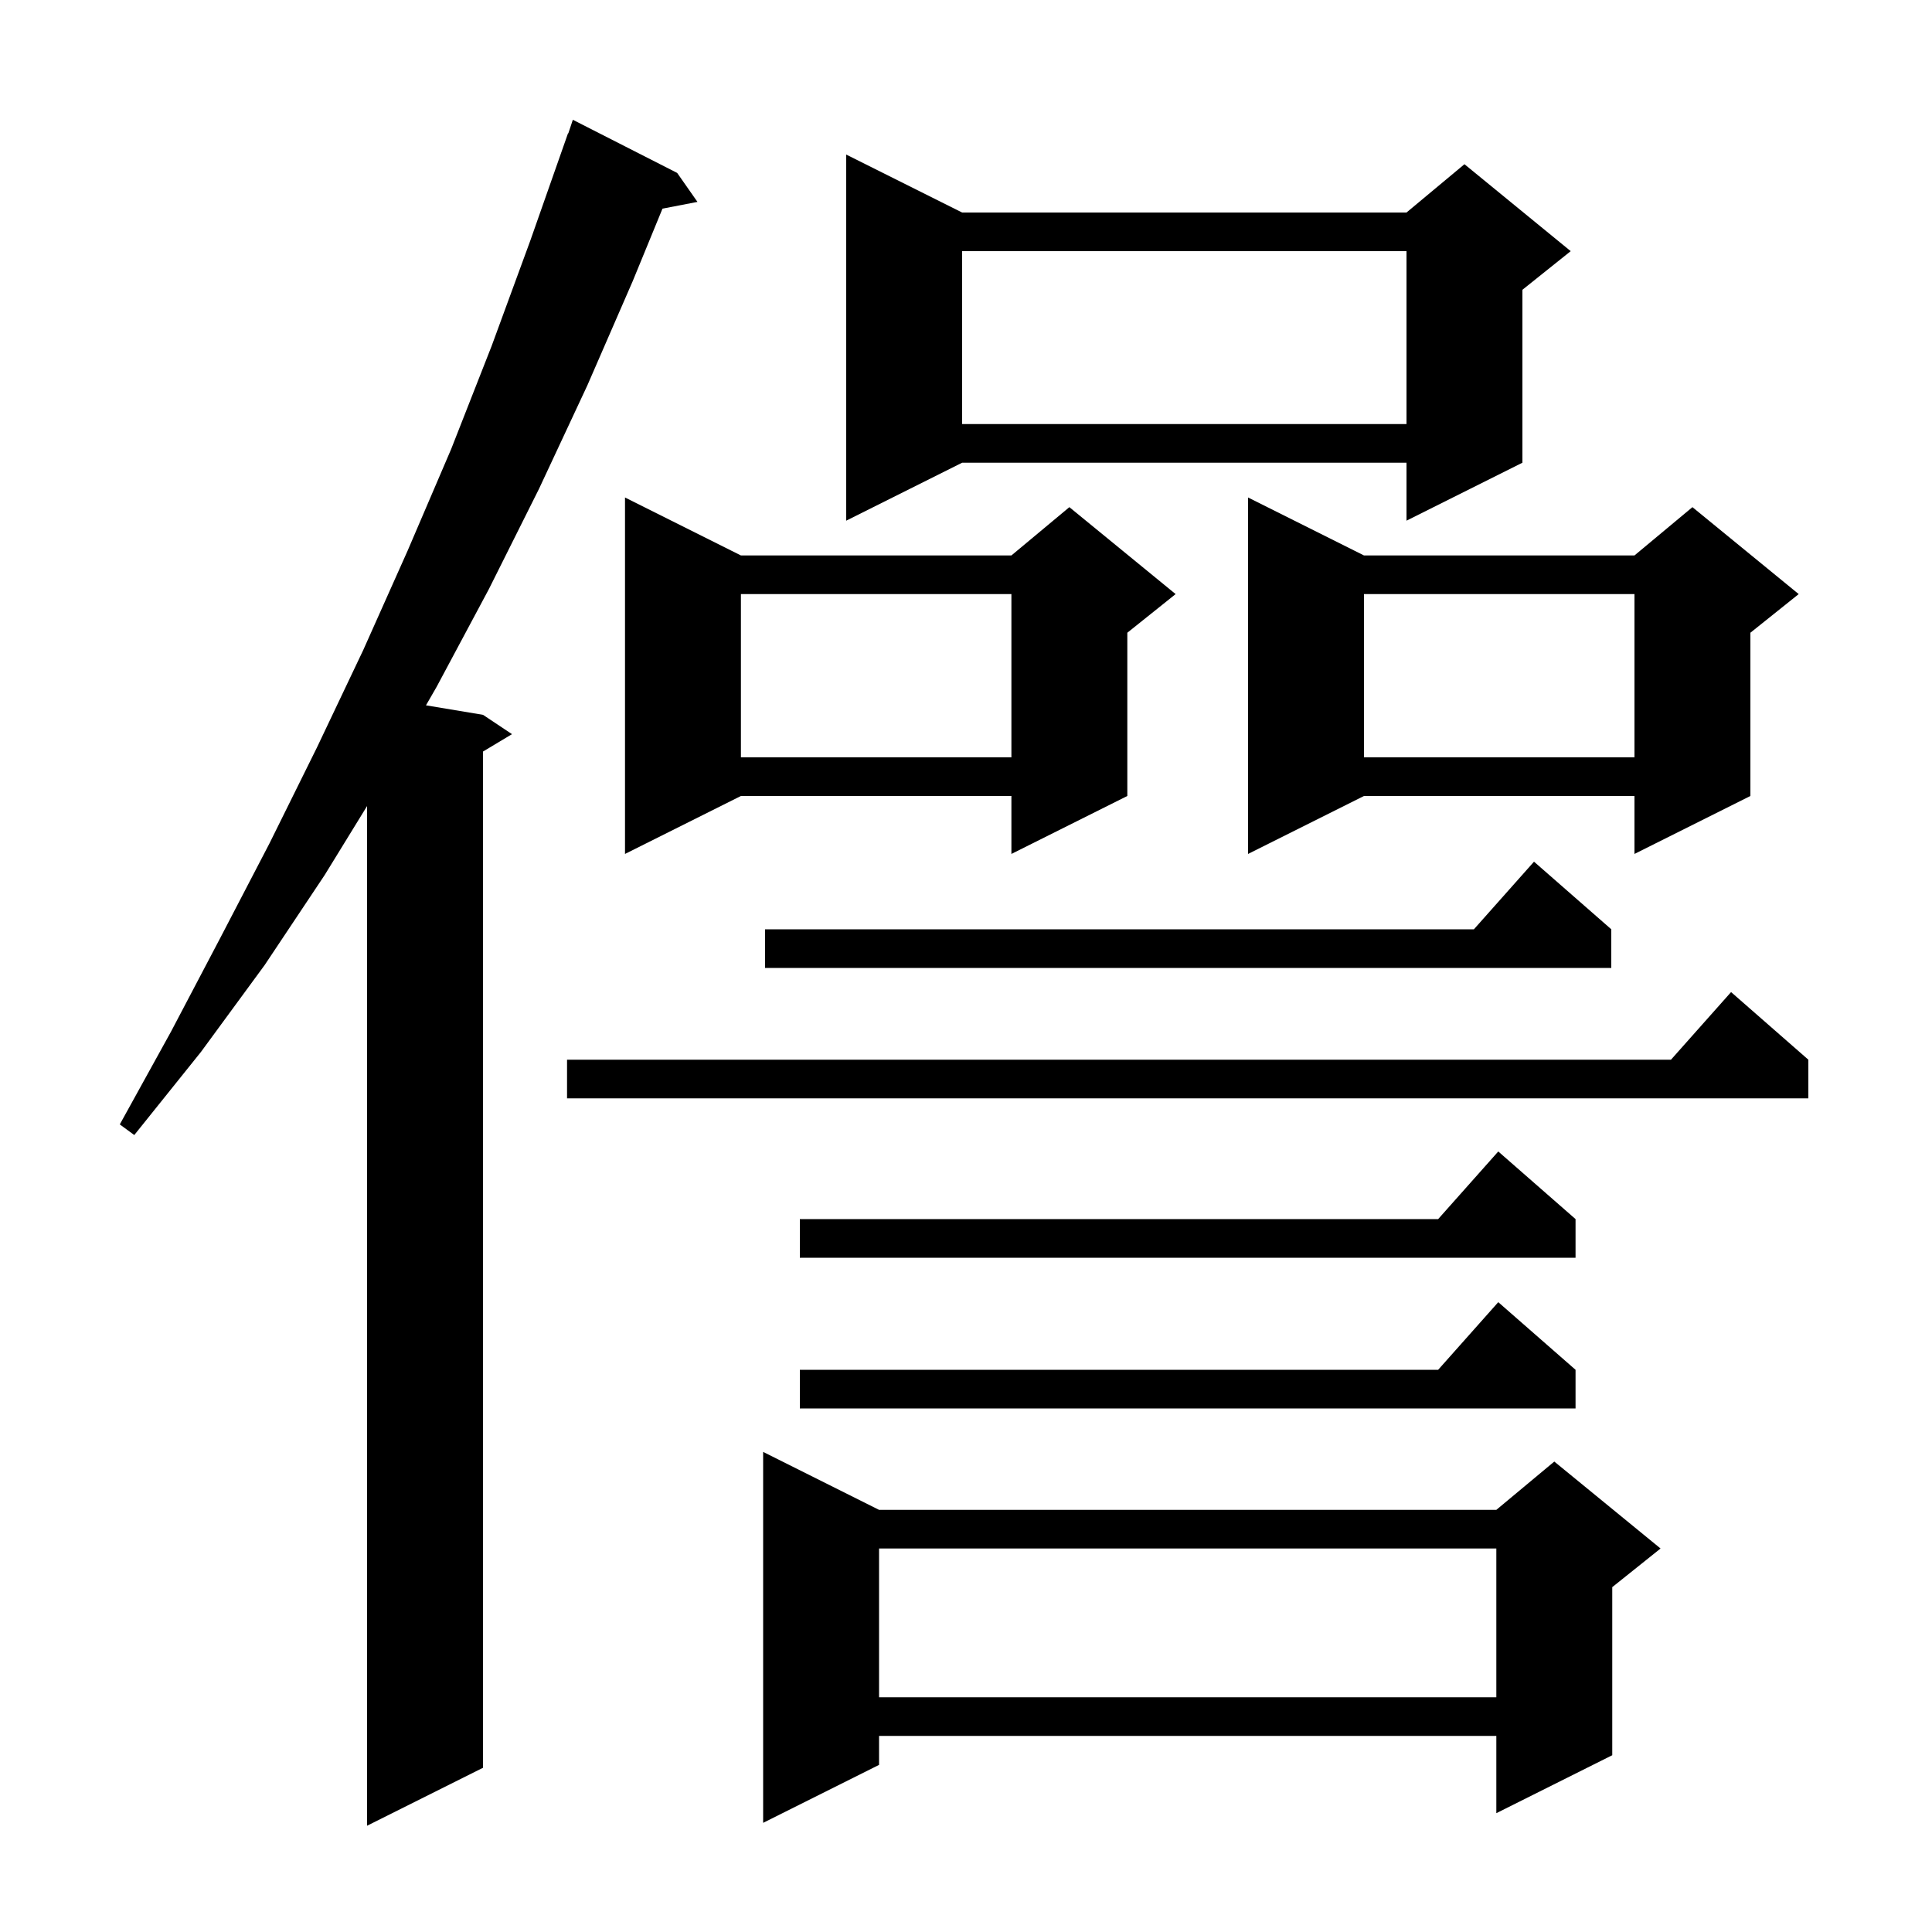 <svg xmlns="http://www.w3.org/2000/svg" xmlns:xlink="http://www.w3.org/1999/xlink" version="1.1" baseProfile="full" viewBox="0 0 200 200" width="200" height="200"><g fill="currentColor"><path d="M 70.1 17.9 L 72.2 20.9 L 68.581 21.598 L 65.5 29.1 L 60.8 39.9 L 55.8 50.6 L 50.6 61.0 L 45.2 71.1 L 44.097 73.016 L 50.0 74.0 L 53.0 76.0 L 50.0 77.8 L 50.0 183.0 L 38.0 189.0 L 38.0 83.441 L 33.6 90.6 L 27.4 99.9 L 20.8 108.9 L 13.9 117.5 L 12.4 116.4 L 17.7 106.8 L 22.8 97.1 L 27.9 87.3 L 32.8 77.4 L 37.6 67.3 L 42.2 57.0 L 46.7 46.5 L 50.9 35.8 L 54.9 24.9 L 58.8 13.8 L 58.83 13.811 L 59.3 12.4 Z M 91.0 156.3 L 154.9 156.3 L 160.9 151.3 L 171.9 160.3 L 166.9 164.3 L 166.9 181.7 L 154.9 187.7 L 154.9 179.7 L 91.0 179.7 L 91.0 182.7 L 79.0 188.7 L 79.0 150.3 Z M 91.0 160.3 L 91.0 175.7 L 154.9 175.7 L 154.9 160.3 Z M 163.1 141.8 L 163.1 145.8 L 82.8 145.8 L 82.8 141.8 L 148.878 141.8 L 155.1 134.8 Z M 163.1 126.2 L 163.1 130.2 L 82.8 130.2 L 82.8 126.2 L 148.878 126.2 L 155.1 119.2 Z M 187.2 109.7 L 187.2 113.7 L 58.7 113.7 L 58.7 109.7 L 172.978 109.7 L 179.2 102.7 Z M 166.8 96.2 L 166.8 100.2 L 79.2 100.2 L 79.2 96.2 L 152.578 96.2 L 158.8 89.2 Z M 76.7 57.5 L 104.7 57.5 L 110.7 52.5 L 121.7 61.5 L 116.7 65.5 L 116.7 82.4 L 104.7 88.4 L 104.7 82.4 L 76.7 82.4 L 64.7 88.4 L 64.7 51.5 Z M 141.2 57.5 L 169.2 57.5 L 175.2 52.5 L 186.2 61.5 L 181.2 65.5 L 181.2 82.4 L 169.2 88.4 L 169.2 82.4 L 141.2 82.4 L 129.2 88.4 L 129.2 51.5 Z M 141.2 61.5 L 141.2 78.4 L 169.2 78.4 L 169.2 61.5 Z M 76.7 61.5 L 76.7 78.4 L 104.7 78.4 L 104.7 61.5 Z M 99.6 22.0 L 145.6 22.0 L 151.6 17.0 L 162.6 26.0 L 157.6 30.0 L 157.6 47.9 L 145.6 53.9 L 145.6 47.9 L 99.6 47.9 L 87.6 53.9 L 87.6 16.0 Z M 99.6 26.0 L 99.6 43.9 L 145.6 43.9 L 145.6 26.0 Z "/></g></svg>